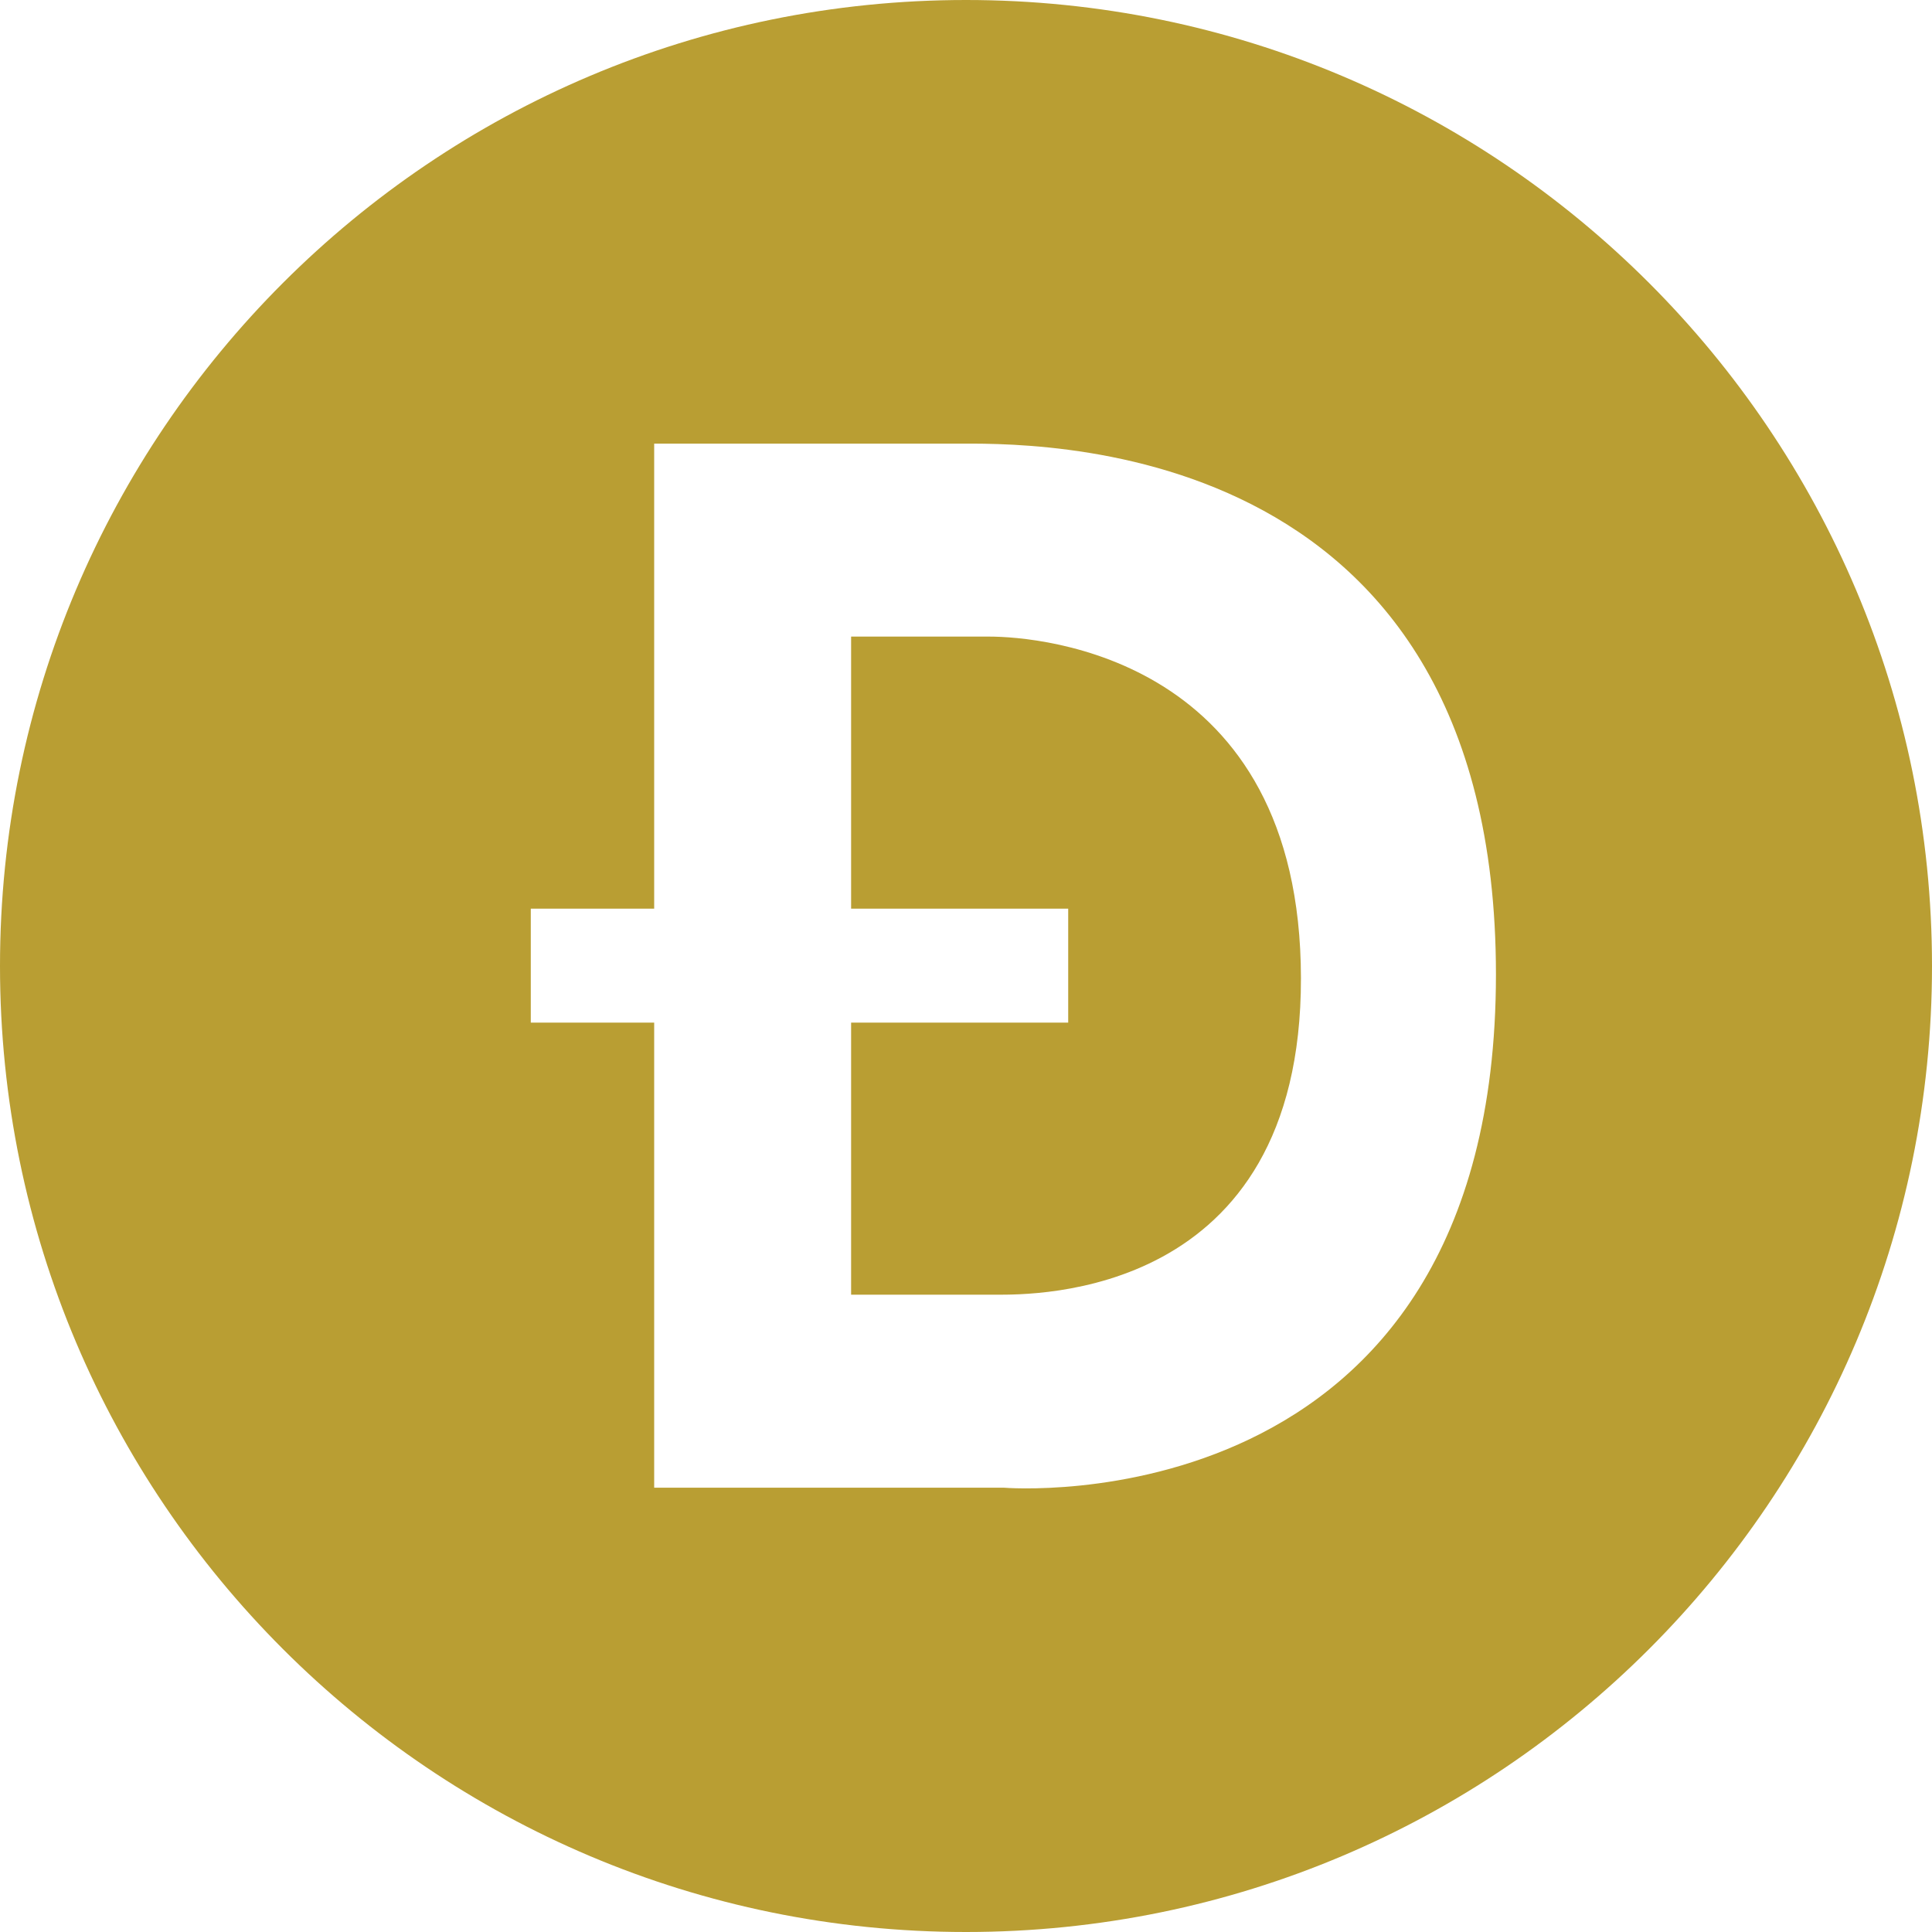 <svg width="30" height="30" viewBox="0 0 30 30" fill="none" xmlns="http://www.w3.org/2000/svg">
<g clip-path="url(#clip0_4080_285)">
<path d="M15.36 9.885H13.216V14.11H16.587V15.879H13.216V20.104H15.465C16.043 20.104 20.207 20.169 20.201 15.188C20.195 10.206 16.161 9.885 15.36 9.885ZM15 0C6.716 0 0 6.716 0 15C0 23.284 6.716 30 15 30C23.284 30 30 23.284 30 15C30 6.716 23.284 0 15 0ZM15.59 23.101H10.158V15.879H8.242V14.11H10.158V6.889H14.82C15.922 6.889 23.229 6.66 23.229 15.131C23.227 23.741 15.59 23.101 15.59 23.101Z" fill="#B99E33"/>
</g>
<defs>
<clipPath id="clip0_4080_285">
<rect width="30" height="30" fill="white"/>
</clipPath>
</defs>
</svg>
